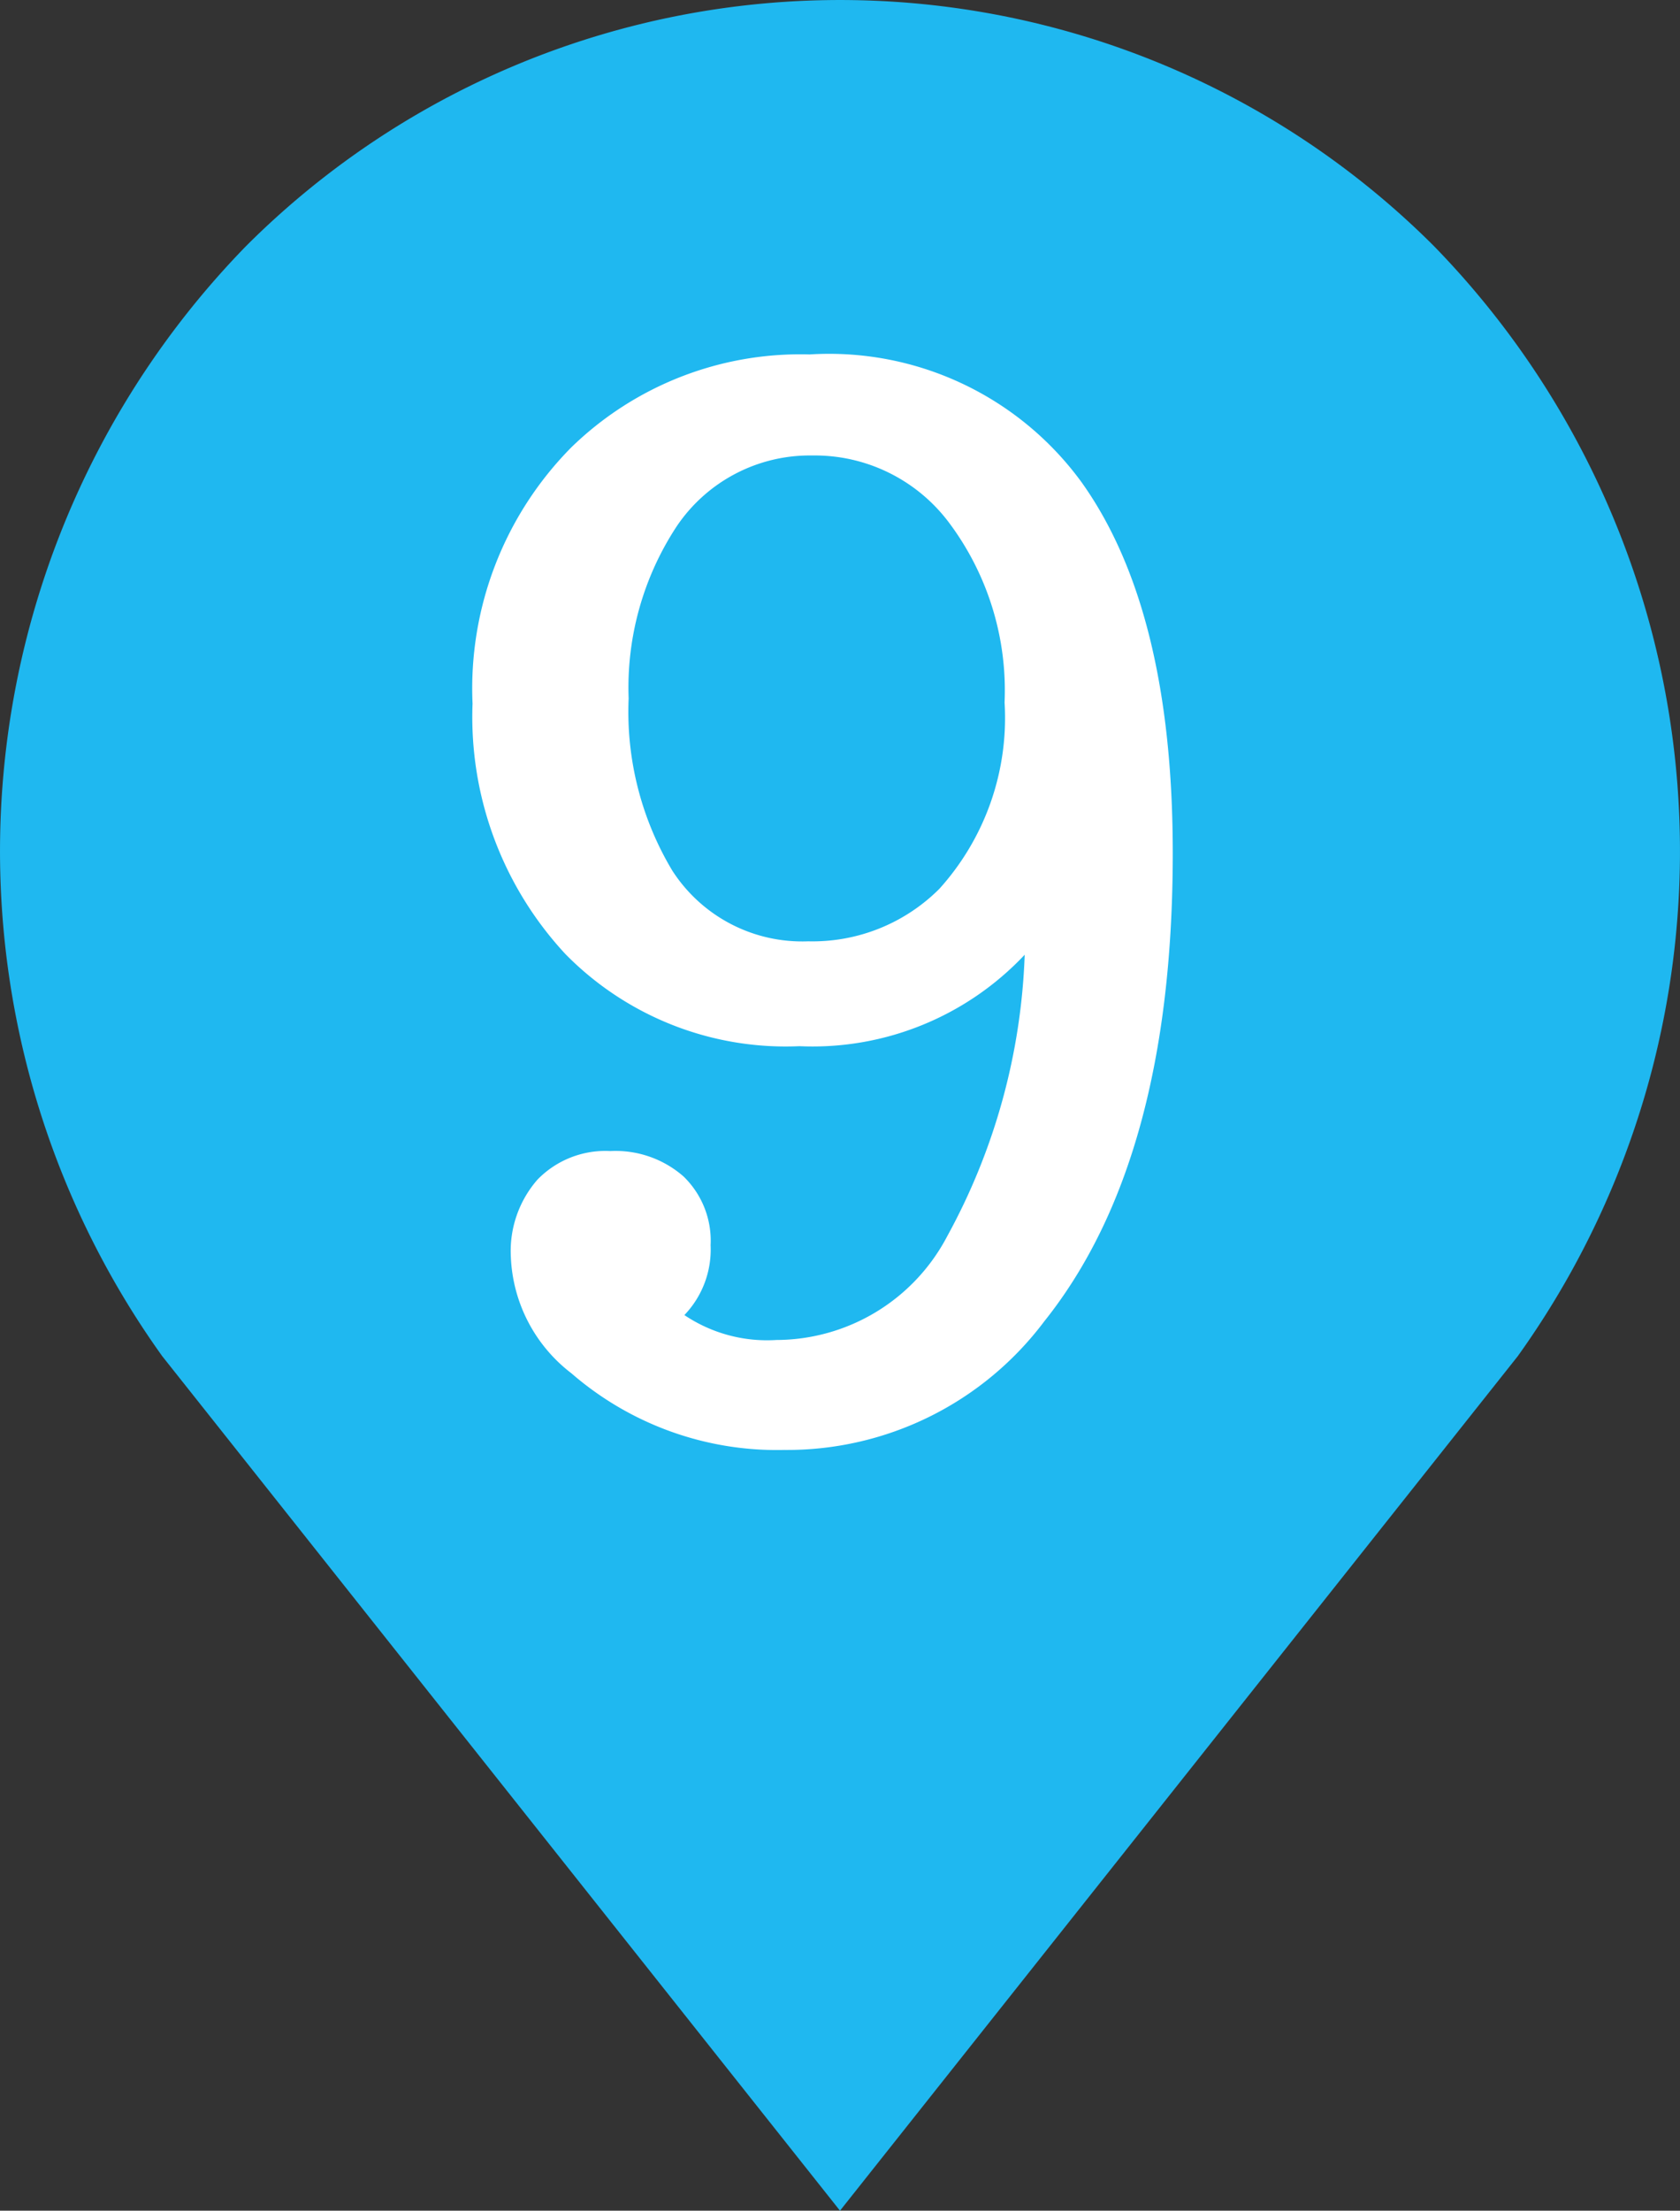 <svg xmlns="http://www.w3.org/2000/svg" xmlns:xlink="http://www.w3.org/1999/xlink" width="45.752" height="60.183" viewBox="0 0 45.752 60.183">
  <rect x="0" y="0" width="45.752" height="60.183" fill="#333333" stroke="none"/>
  <defs>
    <clipPath id="clip-path">
      <rect id="長方形_409" data-name="長方形 409" width="45.752" height="60.183" transform="translate(0 0)" fill="none"/>
    </clipPath>
  </defs>
  <g id="sec03-tab03-pin09" transform="translate(0 0)">
    <g id="グループ_574" data-name="グループ 574" clip-path="url(#clip-path)">
      <path id="パス_6891" data-name="パス 6891" d="M22.876,60.183,4.419,36.921A23.6,23.6,0,0,1,6.7,6.7a22.878,22.878,0,0,1,32.352,0,23.6,23.6,0,0,1,2.281,30.221Z" fill="#1fb8f0"/>
      <path id="パス_6892" data-name="パス 6892" d="M27.908,25.989a7.93,7.93,0,0,1-6.137,2.492,8.408,8.408,0,0,1-6.375-2.51,9.481,9.481,0,0,1-2.527-6.814,9.33,9.33,0,0,1,2.692-6.98,8.939,8.939,0,0,1,6.486-2.528,8.507,8.507,0,0,1,7.409,3.481q2.483,3.48,2.482,10.093,0,8.373-3.5,12.75a8.756,8.756,0,0,1-7.071,3.5,8.544,8.544,0,0,1-5.807-2.088,4.2,4.2,0,0,1-1.648-3.17,2.955,2.955,0,0,1,.724-2.1,2.578,2.578,0,0,1,1.987-.779,2.808,2.808,0,0,1,1.987.687,2.432,2.432,0,0,1,.742,1.878,2.575,2.575,0,0,1-.714,1.9,4.035,4.035,0,0,0,2.509.678A5.268,5.268,0,0,0,25.8,33.647a17.164,17.164,0,0,0,2.106-7.658M22.12,12.4a4.368,4.368,0,0,0-3.7,1.942,7.984,7.984,0,0,0-1.3,4.671,8.409,8.409,0,0,0,1.19,4.69,4.207,4.207,0,0,0,3.7,1.923,4.883,4.883,0,0,0,3.572-1.429,6.944,6.944,0,0,0,1.776-5.074,7.617,7.617,0,0,0-1.483-4.854A4.568,4.568,0,0,0,22.12,12.4" fill="#fff"/>
    </g>
  </g>
</svg>
